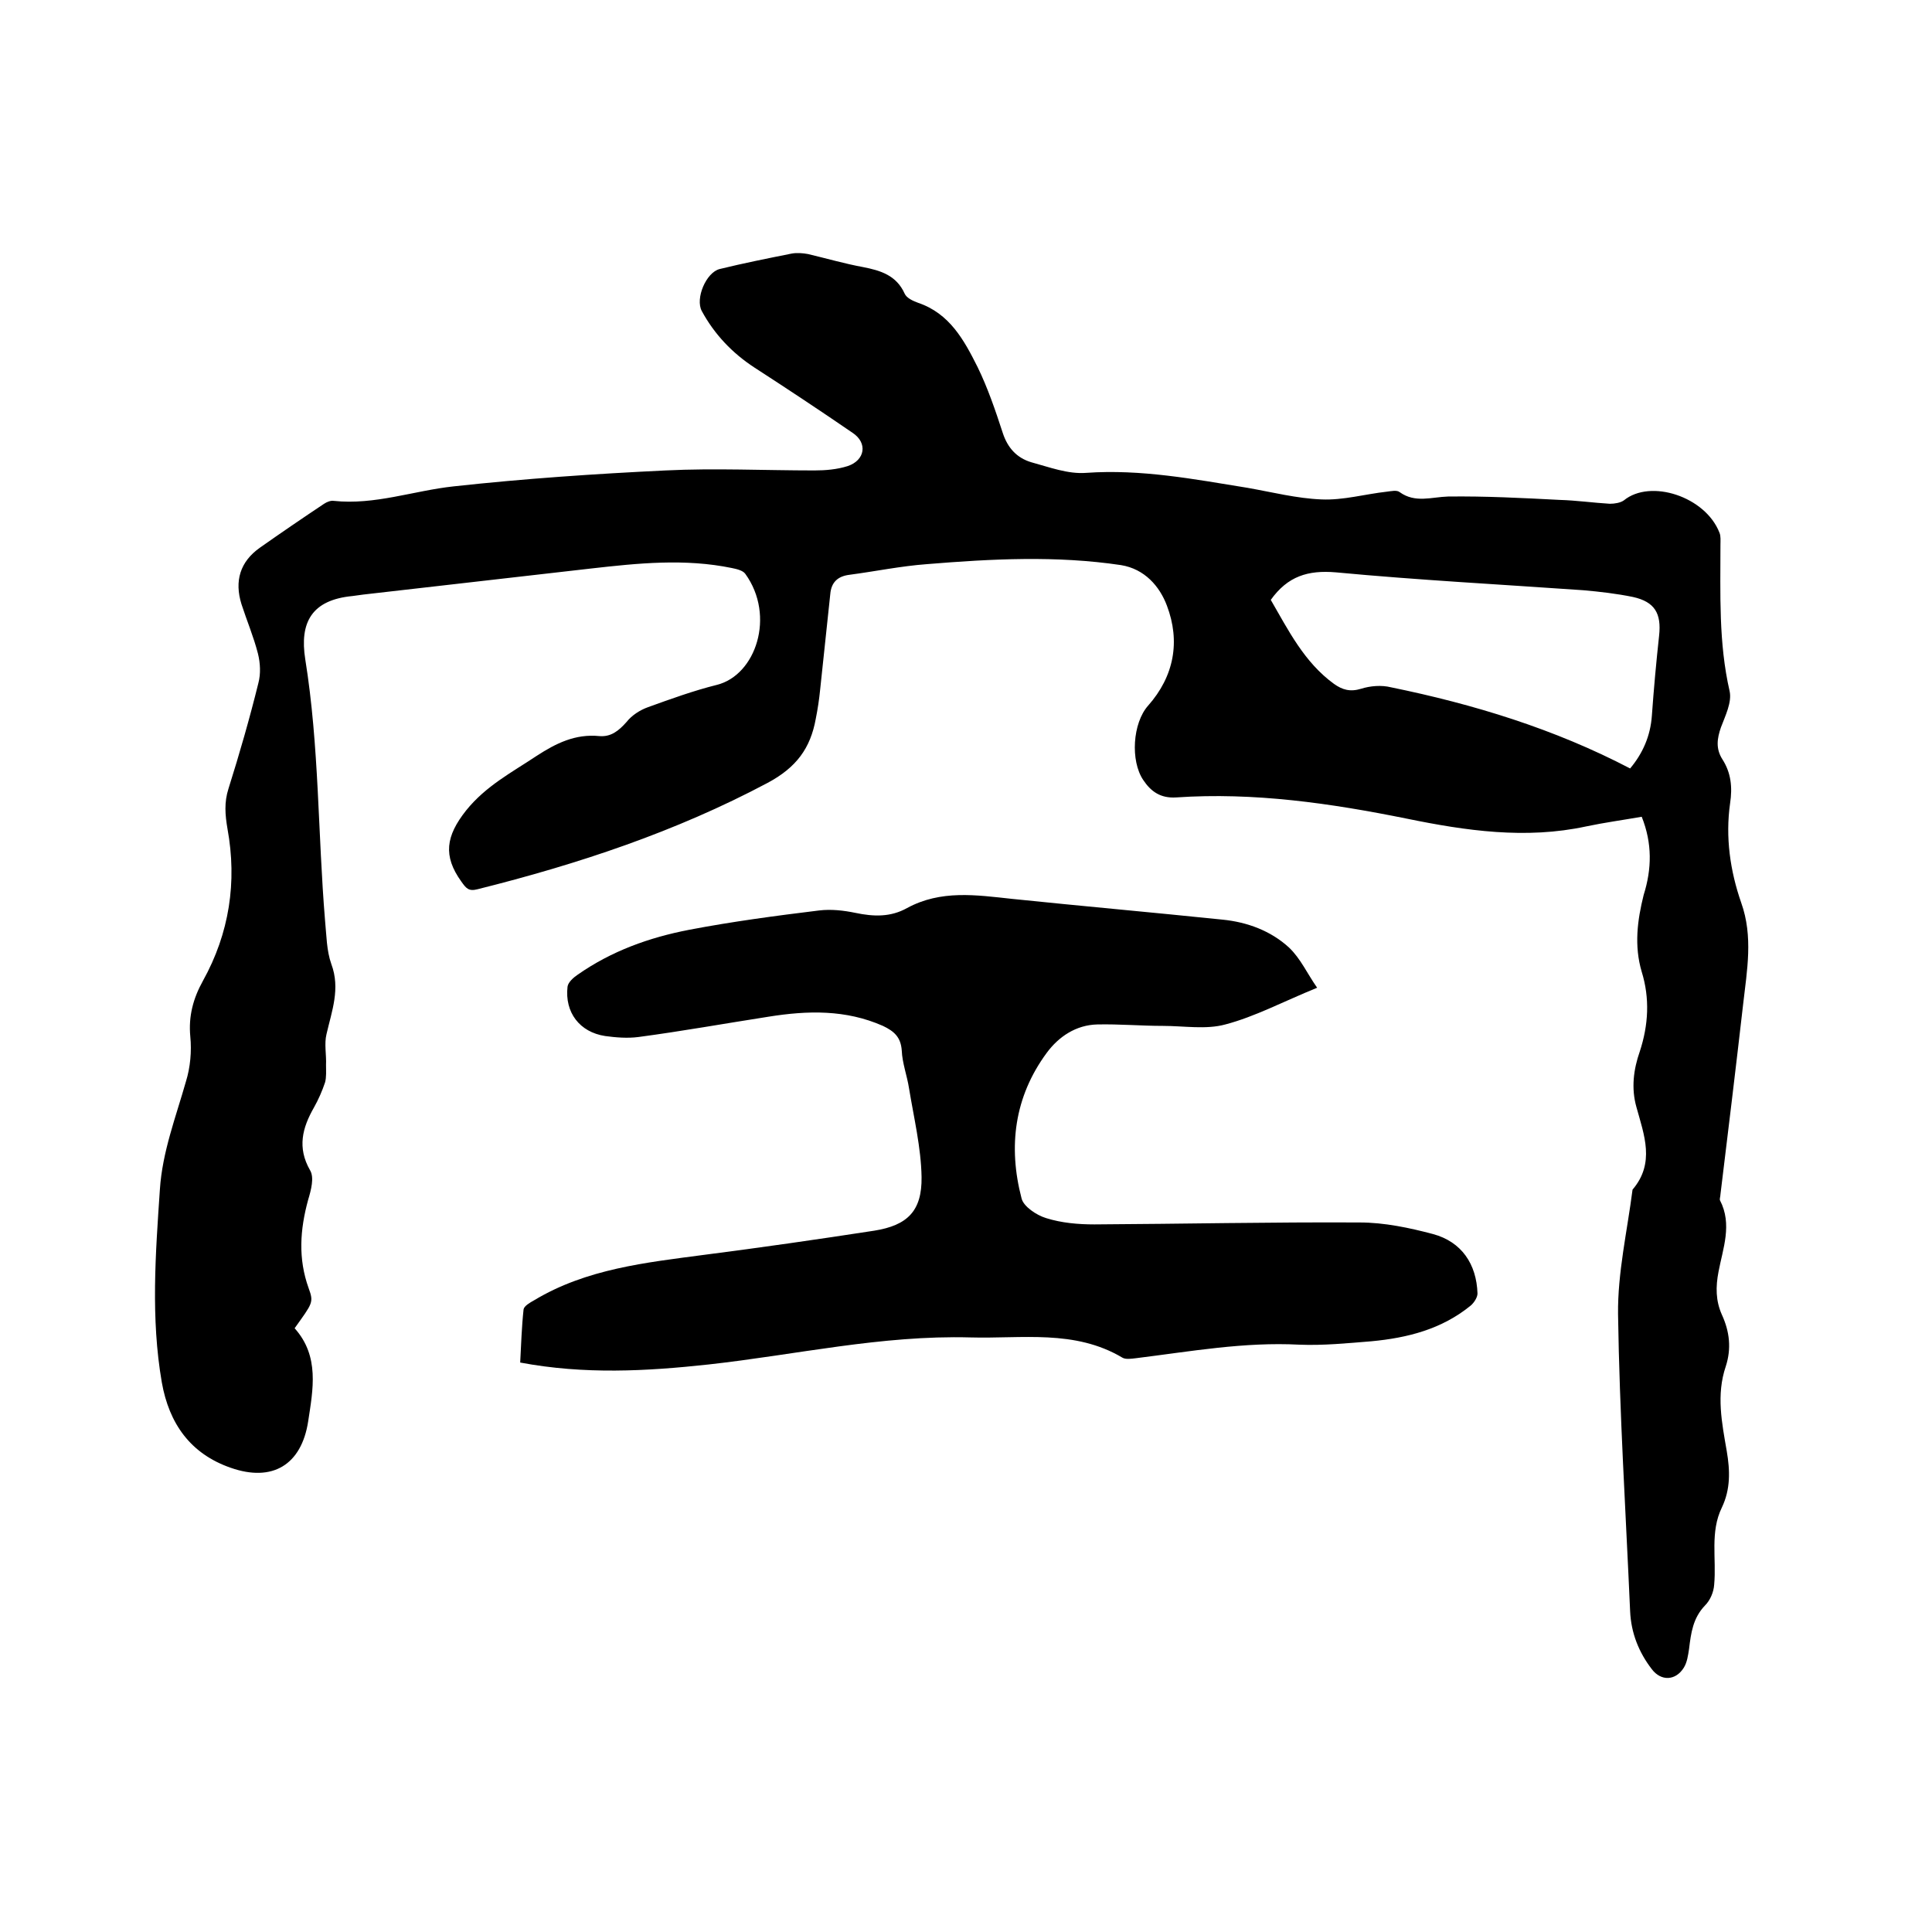 <svg enable-background="new 0 0 400 400" viewBox="0 0 400 400" xmlns="http://www.w3.org/2000/svg"><path d="m339.9 169.1c-4 .7-7.7 1.2-11.5 2-12.5 2.7-24.9.9-37.1-1.6-15.8-3.2-31.7-5.5-47.8-4.4-3.2.2-5.2-1.2-6.8-3.6-2.7-4-2.2-11.8 1-15.4 5.4-6.1 6.7-13.3 3.9-20.7-1.5-4-4.6-7.6-9.5-8.4-13.4-2-26.8-1.3-40.2-.2-5.4.4-10.7 1.5-16 2.2-2.5.3-3.8 1.6-4 4-.7 6.6-1.4 13.2-2.1 19.8-.2 2-.5 4-.9 6-1.1 6.1-4 10.1-10 13.3-19 10.1-39.2 16.8-60 22-1.9.5-2.4-.2-3.4-1.6-3.8-5.3-3.2-9.4 1-14.7 4.1-5.1 9.5-7.9 14.6-11.3 4-2.6 8-4.6 13-4.1 2.4.2 4-1.1 5.6-2.9 1.1-1.4 2.8-2.5 4.5-3.1 4.7-1.7 9.4-3.4 14.2-4.6 8.1-2 12.2-14.3 5.9-23-.5-.7-1.8-1-2.8-1.2-9.7-2-19.4-1-29.1.1-15.7 1.8-31.5 3.6-47.2 5.4-.7.1-1.5.2-2.2.3-8.5.8-11 5.5-9.8 13.1 2.9 18 2.6 36.1 4.1 54.1.3 3 .3 6.2 1.3 9 1.9 5.1.1 9.7-1 14.5-.5 2 0 4.3-.1 6.4 0 1.2.1 2.5-.2 3.6-.6 1.8-1.4 3.6-2.3 5.2-2.4 4.2-3.5 8.3-.8 13 .9 1.5.2 4.1-.4 6.1-1.7 6.2-2.1 12.2.1 18.3 1.1 3 .8 3.1-2.9 8.3 5.2 5.8 3.8 12.7 2.8 19.3-1.4 9-7.4 12.6-16 9.6-8.4-2.9-12.8-9.2-14.3-17.7-2.3-13.3-1.3-26.6-.4-39.9.5-7.8 3.3-15 5.4-22.4.9-2.9 1.2-6.2.9-9.3-.4-4.2.6-7.9 2.6-11.5 5.5-9.9 7.1-20.5 5.1-31.5-.5-2.9-.7-5.5.2-8.3 2.3-7.3 4.4-14.6 6.2-21.9.5-1.9.4-4.1-.1-6.1-.9-3.5-2.3-6.8-3.4-10.2-1.5-4.8-.3-8.8 3.8-11.7 4.4-3.1 8.8-6.1 13.3-9.1.6-.4 1.4-.7 2-.6 8.5.9 16.5-2.1 24.8-3 14.6-1.6 29.3-2.6 43.9-3.3 10.2-.5 20.5 0 30.8 0 2.3 0 4.7-.2 6.9-.9 3.6-1.2 4.2-4.8 1-6.9-6.7-4.6-13.5-9.1-20.3-13.5-4.6-3-8.3-6.9-10.9-11.7-1.4-2.6.9-8 3.7-8.7 4.9-1.2 9.9-2.2 14.9-3.2 1.1-.2 2.3-.1 3.4.1 3.8.9 7.6 2 11.4 2.7 3.6.7 6.9 1.7 8.6 5.5.4.9 1.7 1.5 2.8 1.9 6.5 2.2 9.5 7.7 12.3 13.3 2.1 4.3 3.7 9 5.2 13.6 1 3.1 2.9 5.2 5.9 6.1 3.7 1 7.6 2.5 11.4 2.2 11.3-.8 22.3 1.3 33.4 3.1 5.1.9 10.2 2.2 15.3 2.4 4.5.2 9-1.1 13.5-1.6.9-.1 2.1-.4 2.7.1 3.2 2.3 6.6 1 10 .9 7.7-.1 15.4.3 23.1.7 3.5.1 7 .6 10.4.8 1 0 2.2-.2 2.9-.7 5.5-4.5 16.9-.8 19.8 6.7.3.7.2 1.7.2 2.5 0 10.1-.4 20.3 1.9 30.3.5 2.3-.9 5.1-1.8 7.5-.8 2.3-1.1 4.4.3 6.6 1.8 2.8 2.1 5.8 1.6 9.1-1 7 0 14 2.3 20.6 2.5 7 1.2 14 .4 21-1.5 13.1-3.1 26.3-4.7 39.4 0 .4-.2.9-.1 1.2 2.6 5 .6 10-.3 14.8-.6 3.1-.6 6 .7 8.9 1.6 3.5 2 7 .8 10.7-2 5.9-.8 11.7.2 17.5.7 4.1.8 7.9-1 11.7-2.5 5.1-1.1 10.6-1.6 16-.1 1.5-.8 3.2-1.9 4.3-2.5 2.6-2.9 5.7-3.3 9-.2 1.3-.4 2.8-1.1 3.9-1.7 2.7-4.7 2.8-6.6.3-2.7-3.5-4.3-7.5-4.5-12-.9-20.5-2.2-41-2.5-61.5-.1-8.6 1.9-17.2 3-25.8 4.7-5.5 2.4-11.3.8-17.1-1.1-3.9-.6-7.8.7-11.5 1.8-5.5 2.1-11 .4-16.5-1.6-5.4-.9-10.7.4-15.9 1.7-5.4 1.8-10.7-.4-16.2zm-2.4-10c2.6-3.1 4.2-6.7 4.5-10.9.4-5.6.9-11.1 1.5-16.6.5-4.6-.9-7-5.4-8-3.4-.7-6.9-1.1-10.3-1.4-17.1-1.2-34.2-2.1-51.2-3.7-5.8-.5-10 .8-13.5 5.7 3.6 6.2 6.9 12.9 13.1 17.4 1.7 1.2 3.3 1.7 5.6 1 1.9-.6 4.2-.8 6.2-.3 17.1 3.5 33.8 8.6 49.5 16.8z"/><path d="m272.7 204.5c-7.1 2.9-12.9 6-19 7.6-4 1.1-8.6.3-12.9.3-4.5 0-9.1-.4-13.6-.3-4.4.1-8 2.5-10.5 5.9-6.7 9.1-8 19.4-5.2 30.1.4 1.7 3.1 3.5 5.1 4.1 3.2 1 6.6 1.3 10 1.3 18.3-.1 36.6-.5 54.9-.4 5.1 0 10.3 1.1 15.2 2.4 5.9 1.6 9 6.2 9.2 12.3 0 .8-.7 1.9-1.4 2.5-6 4.9-13.1 6.7-20.6 7.4-5 .4-9.9.9-14.9.7-11.4-.6-22.5 1.4-33.8 2.8-.9.1-2.1.3-2.8-.1-9.9-5.9-20.8-3.9-31.5-4.2-18.4-.5-36.1 3.6-54.2 5.6-12.9 1.4-25.7 2.1-39-.4.2-3.7.3-7.3.7-11 .1-.7 1.3-1.4 2.2-1.9 10.8-6.5 23.1-7.8 35.2-9.4 11.7-1.5 23.5-3.2 35.2-5 6.9-1.1 9.9-4.1 9.8-11.1-.1-6.1-1.6-12.3-2.6-18.4-.4-2.6-1.4-5.2-1.5-7.8-.2-2.8-1.6-4-3.9-5.1-7.7-3.4-15.6-3.2-23.7-1.9-9 1.4-17.9 3-26.9 4.2-2.3.3-4.7.1-6.9-.2-5.3-.8-8.4-4.9-7.8-10.2.1-.9 1.2-1.9 2.1-2.5 7-4.9 14.8-7.7 23.1-9.3 8.9-1.7 17.9-2.9 26.9-4 2.5-.3 5.1 0 7.5.5 3.8.8 7.3.9 10.7-1 7-3.8 14.3-2.7 21.7-1.9 14.5 1.5 29.1 2.8 43.6 4.3 5.1.5 10 2.3 13.8 5.8 2.4 2.3 3.7 5.3 5.8 8.3z"/></svg>